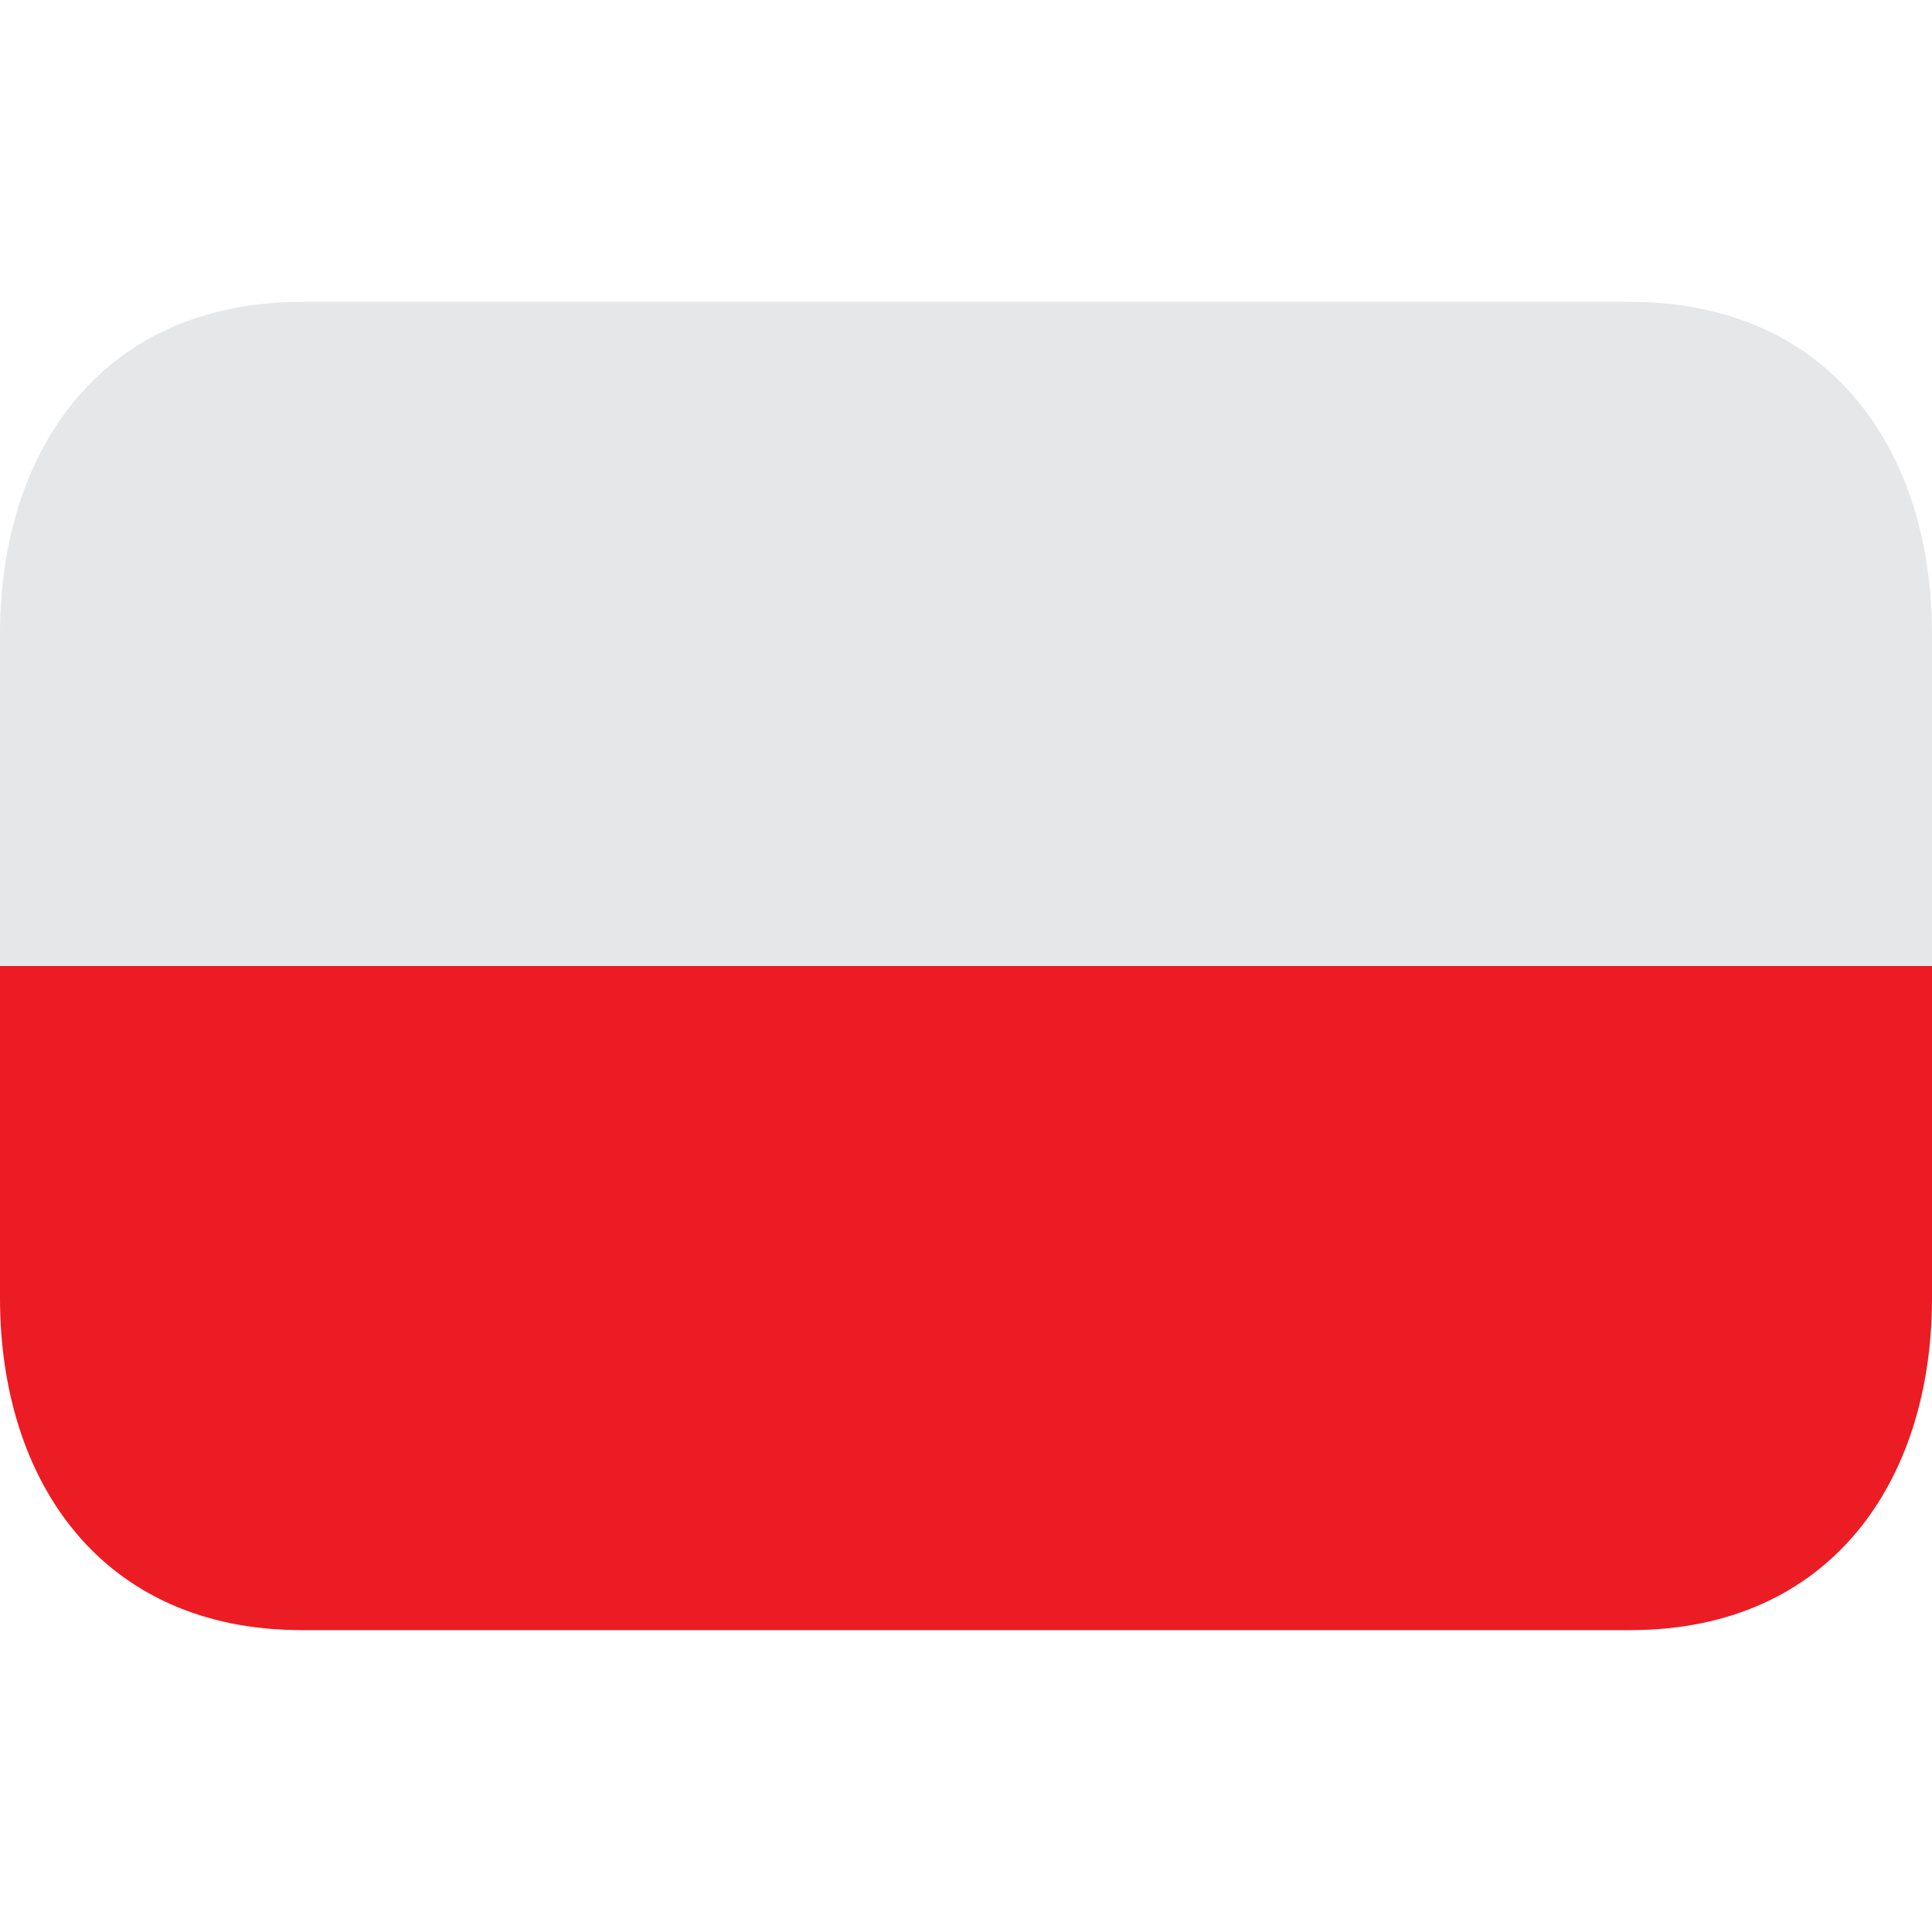 <svg width="20" height="20" viewBox="0 0 20 20" fill="none" xmlns="http://www.w3.org/2000/svg">
<path d="M16.875 3.125H3.125C1.054 3.125 0 4.664 0 6.562V10H20V6.562C20 4.664 18.946 3.125 16.875 3.125Z" fill="#E6E7E8"/>
<path d="M0 13.438C0 15.336 1.054 16.875 3.125 16.875H16.875C18.946 16.875 20 15.336 20 13.438V10H0V13.438Z" fill="#EC1C24"/>
</svg>

